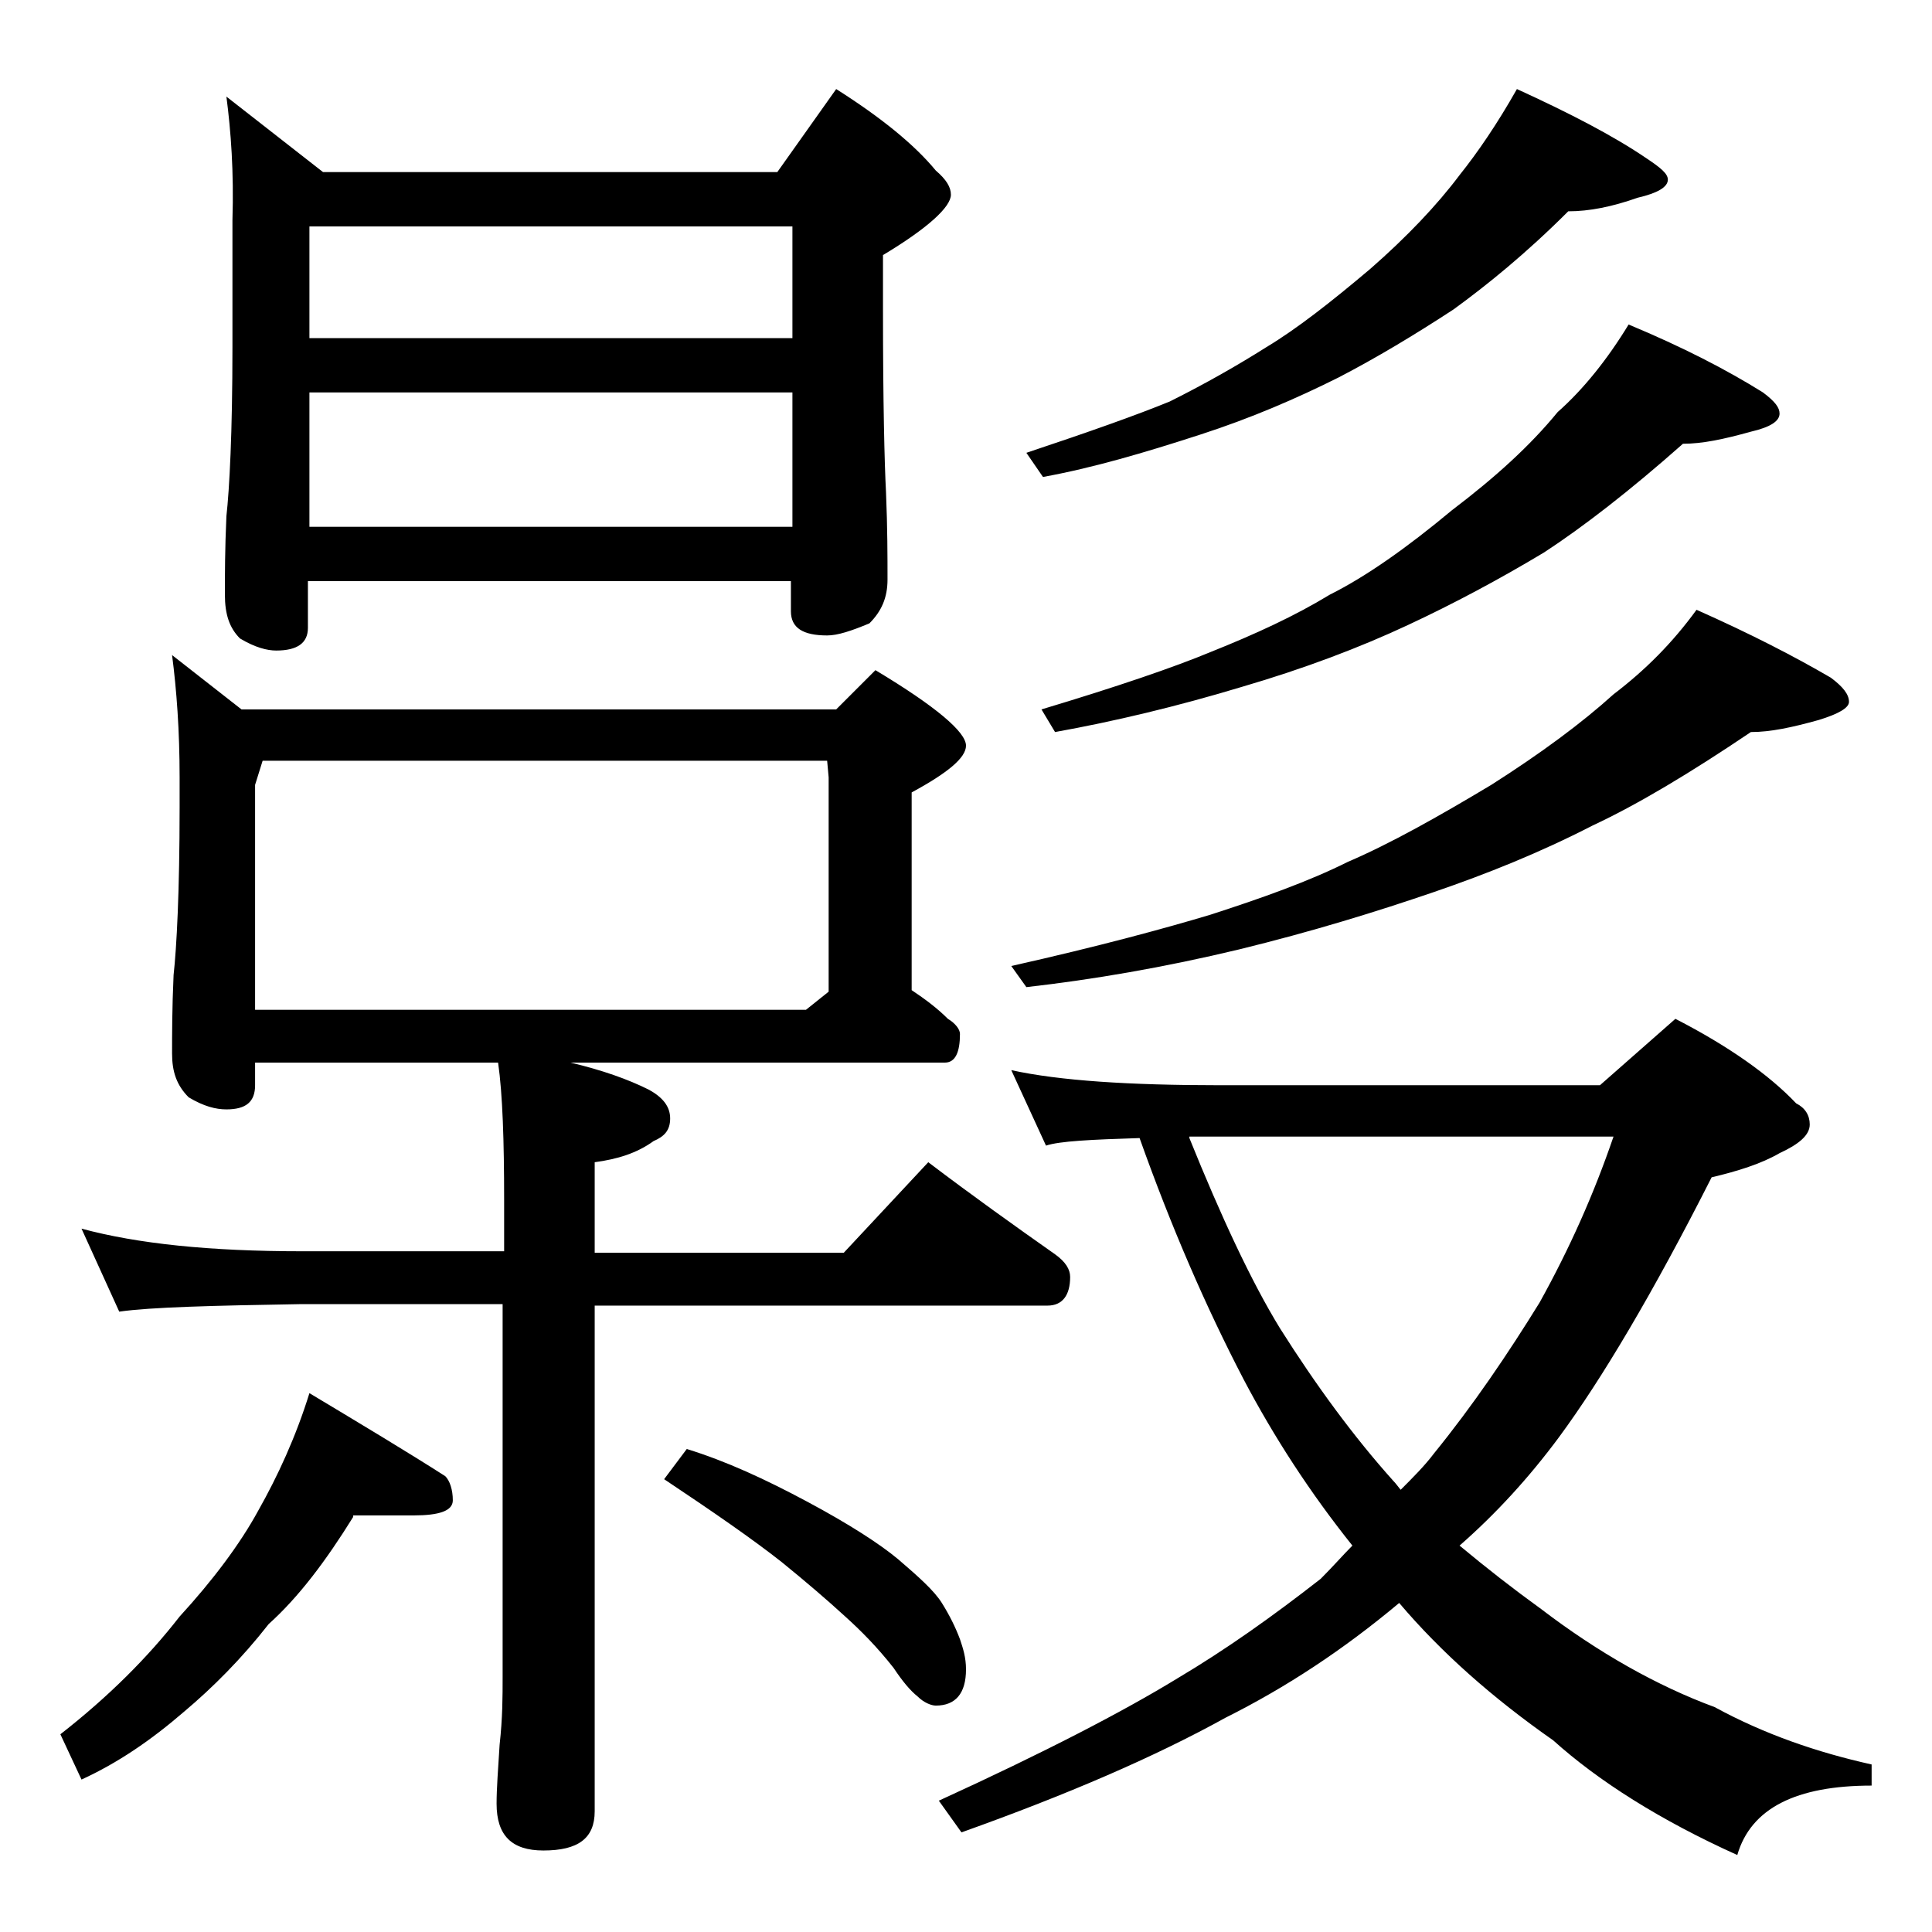 <?xml version="1.0" encoding="utf-8"?>
<!-- Generator: Adobe Illustrator 18.0.0, SVG Export Plug-In . SVG Version: 6.00 Build 0)  -->
<!DOCTYPE svg PUBLIC "-//W3C//DTD SVG 1.1//EN" "http://www.w3.org/Graphics/SVG/1.1/DTD/svg11.dtd">
<svg version="1.1" id="Layer_1" xmlns="http://www.w3.org/2000/svg" xmlns:xlink="http://www.w3.org/1999/xlink" x="0px" y="0px"
	 viewBox="0 0 128 128" enable-background="new 0 0 128 128" xml:space="preserve">
<path d="M23.4,100.5c-1.8,2.9-3.6,5.3-5.6,7.1c-1.8,2.3-3.7,4.2-5.6,5.8c-2.2,1.9-4.4,3.4-6.8,4.5l-1.4-3c3.2-2.5,5.8-5.1,7.9-7.8
	c2.2-2.4,4-4.8,5.2-7c1.3-2.3,2.5-4.9,3.4-7.8c3.5,2.1,6.5,3.9,9,5.5c0.3,0.3,0.5,0.9,0.5,1.6c0,0.7-0.9,1-2.6,1H23.4z M5.4,81.4
	c3.7,1,8.5,1.5,14.6,1.5h13.4v-3.4c0-3.9-0.1-7-0.4-9.1H16.9v1.5c0,1.1-0.6,1.6-1.9,1.6c-0.7,0-1.5-0.2-2.5-0.8
	c-0.8-0.8-1.1-1.7-1.1-2.9c0-1.2,0-3,0.1-5.2c0.2-1.8,0.4-5.5,0.4-11.1v-2c0-3.1-0.2-5.8-0.5-8.1L16,47h39.4l2.6-2.6
	c4,2.4,6,4.1,6,5c0,0.8-1.2,1.8-3.6,3.1v13.1c0.9,0.6,1.7,1.2,2.4,1.9c0.5,0.3,0.8,0.7,0.8,1c0,1.2-0.3,1.9-1,1.9H37.8
	c2.1,0.5,3.8,1.1,5.2,1.8c0.9,0.5,1.4,1.1,1.4,1.9s-0.4,1.2-1.1,1.5c-1.1,0.8-2.4,1.2-3.9,1.4v6h16.5l5.6-6c2.9,2.2,5.7,4.2,8.4,6.1
	c0.7,0.5,1,1,1,1.5c0,1.2-0.5,1.9-1.5,1.9h-30v33.5c0,1.8-1.1,2.6-3.4,2.6c-2.1,0-3.1-1-3.1-3.1c0-1,0.1-2.3,0.2-3.9
	c0.2-1.8,0.2-3.2,0.2-4.5V86.4H20c-5.9,0.1-10,0.2-12.1,0.5L5.4,81.4z M15,6.4l6.4,5h30.1l3.9-5.5c3,1.9,5.2,3.7,6.6,5.4
	c0.7,0.6,1,1.1,1,1.6c0,0.8-1.5,2.2-4.5,4v3.6c0,6.2,0.1,10.2,0.2,12.1c0.1,2.4,0.1,4.3,0.1,5.8c0,1.2-0.4,2.1-1.2,2.9
	c-1.2,0.5-2.1,0.8-2.8,0.8c-1.6,0-2.4-0.5-2.4-1.6v-2h-32v3.1c0,1-0.7,1.5-2.1,1.5c-0.6,0-1.4-0.2-2.4-0.8c-0.7-0.7-1-1.6-1-2.9
	s0-3,0.1-5.2c0.2-1.8,0.4-5.5,0.4-11.2v-8.4C15.5,11.4,15.3,8.7,15,6.4z M16.9,66.9h36.5l1.5-1.2V51.5l-0.1-1.1H17.4L16.9,52V66.9z
	 M20.5,22.4h32V15h-32V22.4z M20.5,34.9h32V26h-32V34.9z M45.5,96c2.6,0.8,5.2,2,8,3.5s4.8,2.8,6,3.8c1.4,1.2,2.4,2.1,2.9,2.9
	c0.5,0.8,0.9,1.6,1.2,2.4c0.2,0.6,0.4,1.2,0.4,2c0,1.6-0.7,2.4-2,2.4c-0.3,0-0.8-0.2-1.2-0.6c-0.5-0.4-1-1-1.6-1.9
	c-1.1-1.4-2.2-2.5-3.2-3.4c-1.2-1.1-2.6-2.3-4.2-3.6c-1.9-1.5-4.5-3.3-7.8-5.5L45.5,96z M67,70.9c3.2,0.7,7.8,1,13.9,1H106l5-4.4
	c3.5,1.8,6.2,3.7,8,5.6c0.6,0.3,0.9,0.8,0.9,1.4c0,0.7-0.7,1.3-2,1.9c-1.2,0.7-2.8,1.2-4.5,1.6c-3.9,7.7-7.3,13.4-10.1,17.2
	c-2,2.7-4.2,5.1-6.6,7.2c1.8,1.5,3.6,2.9,5.4,4.2c3.8,2.9,7.7,5.1,11.5,6.5c3.3,1.8,6.8,3,10.4,3.8v1.4c-5,0-8,1.5-8.9,4.6
	c-5.1-2.3-9.2-4.9-12.2-7.6c-4-2.8-7.4-5.8-10.2-9.1c-3.7,3.1-7.5,5.6-11.5,7.6c-4.7,2.6-10.5,5.1-17.5,7.6l-1.5-2.1
	c7-3.2,12.2-5.9,15.8-8.1c3.2-1.9,6.3-4.1,9.5-6.6c0.8-0.8,1.5-1.6,2.1-2.2c-2.8-3.5-5.2-7.2-7.2-11c-2.5-4.8-4.8-10.1-6.9-16
	c-3.2,0.1-5.3,0.2-6.2,0.5L67,70.9z M112.4,40.4c3.6,1.6,6.5,3.1,8.9,4.5c0.8,0.6,1.2,1.1,1.2,1.6c0,0.4-0.7,0.8-2,1.2
	c-1.8,0.5-3.2,0.8-4.5,0.8c-4,2.7-7.5,4.8-10.5,6.2c-3.5,1.8-7,3.2-10.5,4.4c-3.8,1.3-8,2.6-12.9,3.8c-5,1.2-9.7,2-14.1,2.5L67,64
	c5.8-1.3,10.2-2.5,13.2-3.4c3.4-1.1,6.5-2.2,9.1-3.5c2.8-1.2,6-3,9.5-5.1c3.3-2.1,6-4.1,8.1-6C109,44.4,110.8,42.6,112.4,40.4z
	 M100.5,5.9c3.5,1.6,6.4,3.1,8.6,4.6c0.9,0.6,1.4,1,1.4,1.4c0,0.5-0.7,0.9-2,1.2c-1.7,0.6-3.2,0.9-4.6,0.9c-2.8,2.8-5.4,4.9-7.6,6.5
	c-2.6,1.7-5.1,3.2-7.6,4.5c-2.8,1.4-5.8,2.7-9.2,3.8c-3.7,1.2-7.1,2.2-10.4,2.8L68,30c4.2-1.4,7.3-2.5,9.5-3.4
	c2.4-1.2,4.5-2.4,6.4-3.6c2-1.2,4.3-3,6.9-5.2c2.4-2.1,4.4-4.2,5.9-6.2C97.9,10.1,99.2,8.2,100.5,5.9z M107.9,21.5
	c3.6,1.5,6.5,3,8.9,4.5c0.8,0.6,1.1,1,1.1,1.4c0,0.5-0.6,0.9-1.9,1.2c-1.8,0.5-3.2,0.8-4.5,0.8c-3.5,3.1-6.6,5.5-9.2,7.2
	c-3,1.8-6,3.4-9,4.8c-3.2,1.5-6.9,2.9-11,4.1c-4.3,1.3-8.5,2.3-12.4,3L69,47c5-1.5,8.8-2.8,11.2-3.8c3-1.2,5.6-2.4,7.9-3.8
	c2.4-1.2,5.1-3.1,8.1-5.6c2.9-2.2,5.2-4.3,7-6.5C104.9,25.8,106.5,23.8,107.9,21.5z M78.8,75.4c2.1,5.2,4.1,9.5,6,12.6
	c2.4,3.8,4.9,7.2,7.5,10.1c0.2,0.2,0.4,0.5,0.5,0.6c0.8-0.8,1.6-1.6,2.2-2.4c2.6-3.2,4.9-6.6,7-10c2-3.6,3.6-7.2,4.9-11H78.8z"/>
</svg>
